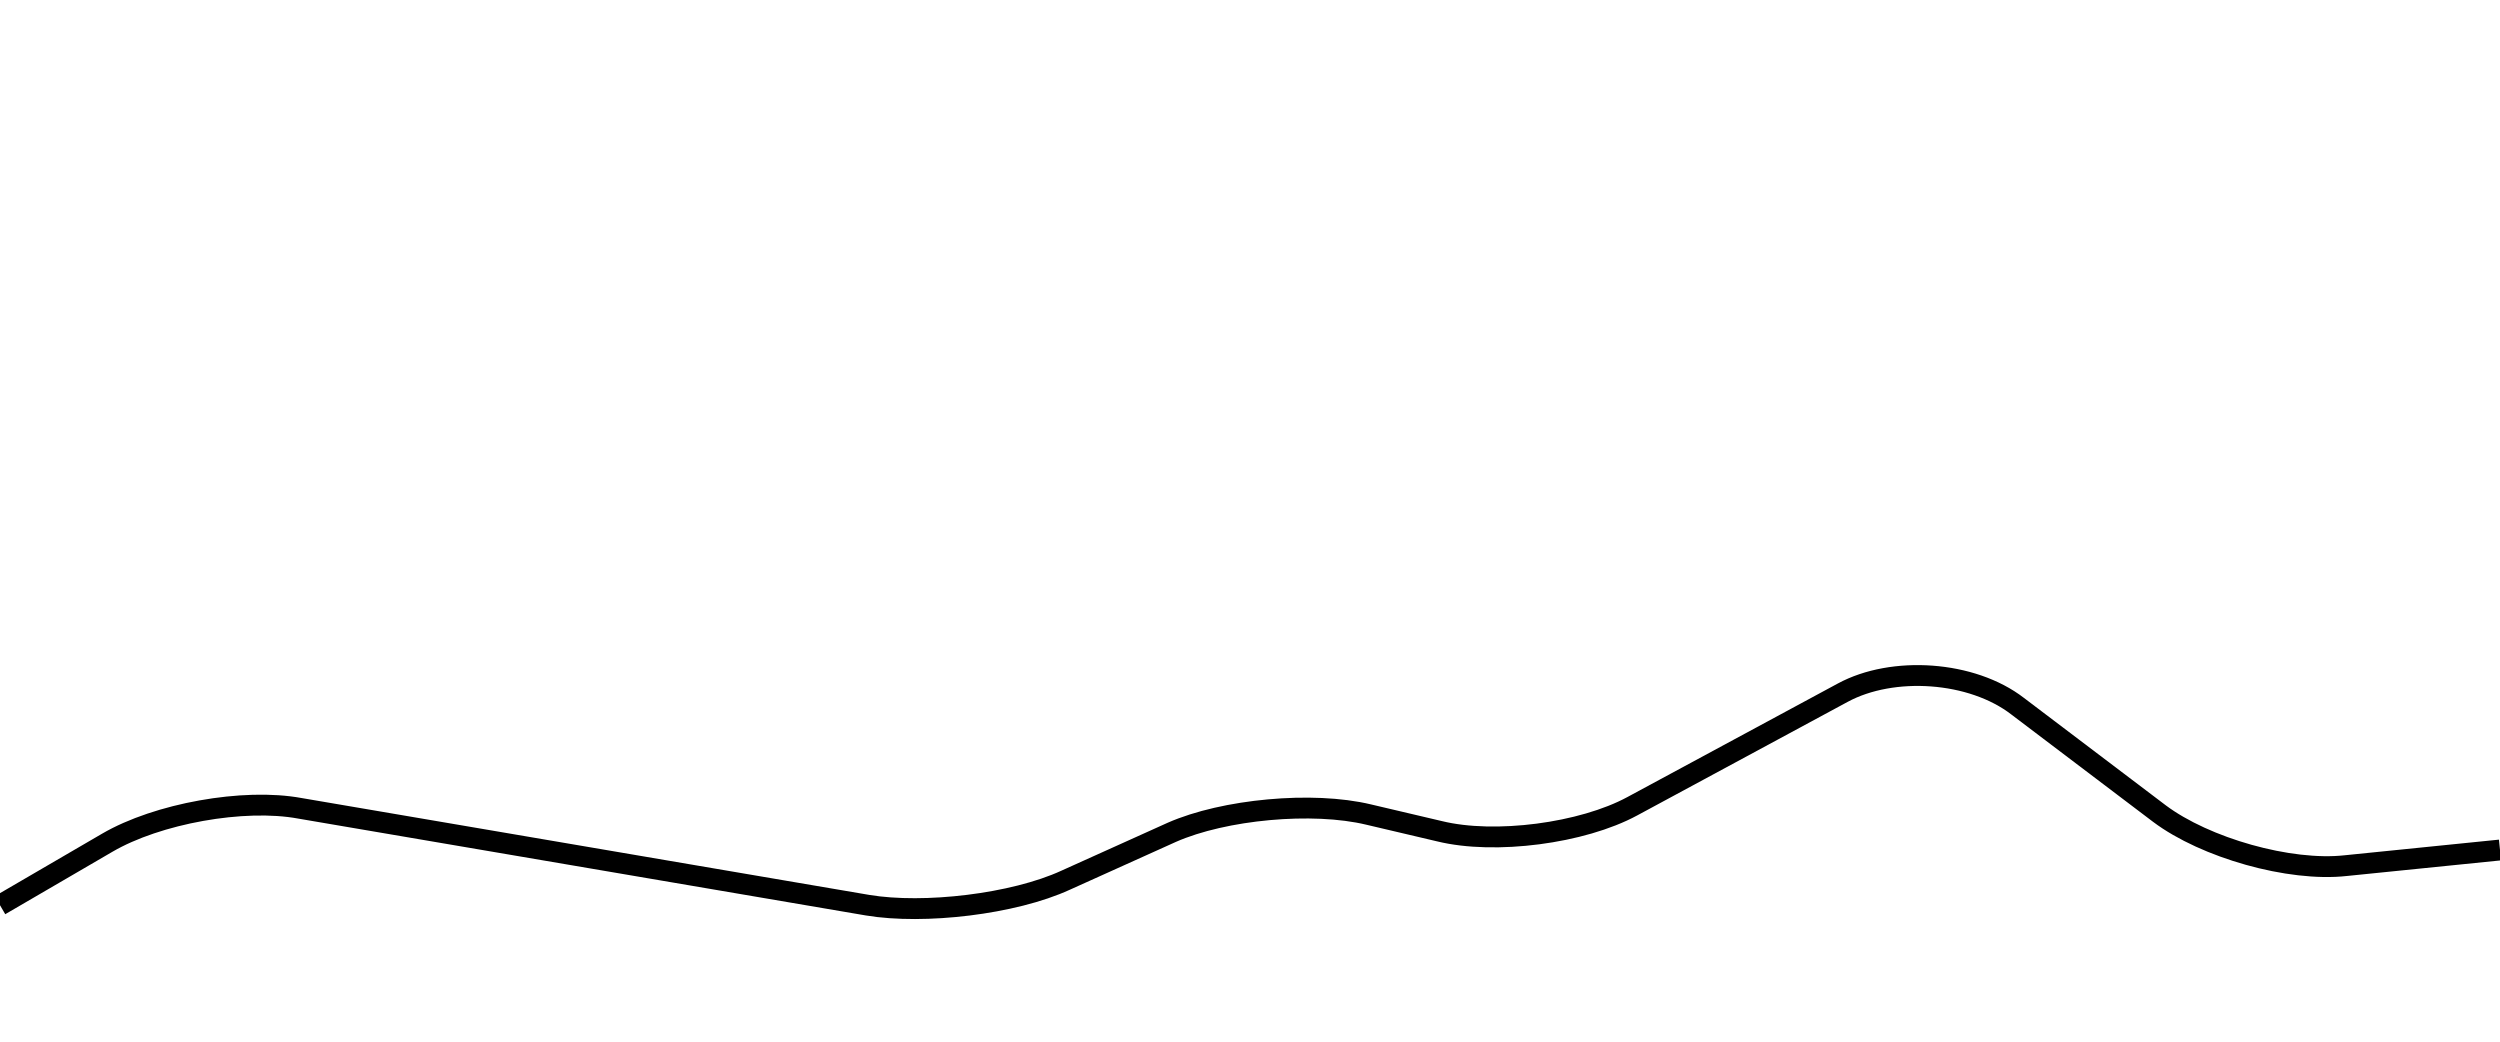 <?xml version="1.0" encoding="utf-8"?>
<!-- Generator: Adobe Illustrator 22.0.1, SVG Export Plug-In . SVG Version: 6.00 Build 0)  -->
<!DOCTYPE svg PUBLIC "-//W3C//DTD SVG 1.1//EN" "http://www.w3.org/Graphics/SVG/1.1/DTD/svg11.dtd">
<svg version="1.1" id="Layer_1" xmlns="http://www.w3.org/2000/svg" xmlns:xlink="http://www.w3.org/1999/xlink" x="0px" y="0px"
	 viewBox="0 0 240 100" style="enable-background:new 0 0 240 100;" xml:space="preserve">
<style type="text/css">
	.st0{fill:none;}
	.st1{fill:none;stroke:#000000;stroke-width:2;stroke-miterlimit:10;}
</style>
<line class="st0" x1="0" y1="33.3" x2="240" y2="33.3"/>
<line class="st0" x1="0" y1="66.7" x2="240" y2="66.7"/>
<path class="st1" d="M0,86.9l10.3-6c4.8-2.8,13.1-4.3,18.5-3.3l54.5,9.3c5.4,0.9,14-0.1,19-2.4l10.2-4.6c5-2.2,13.5-3,18.9-1.7
	l6.8,1.6c5.3,1.3,13.7,0.2,18.5-2.4l20.2-10.9c4.8-2.6,12.4-2.1,16.8,1.3l13.6,10.3c4.4,3.3,12.5,5.6,17.9,5l14.8-1.5"/>
</svg>
